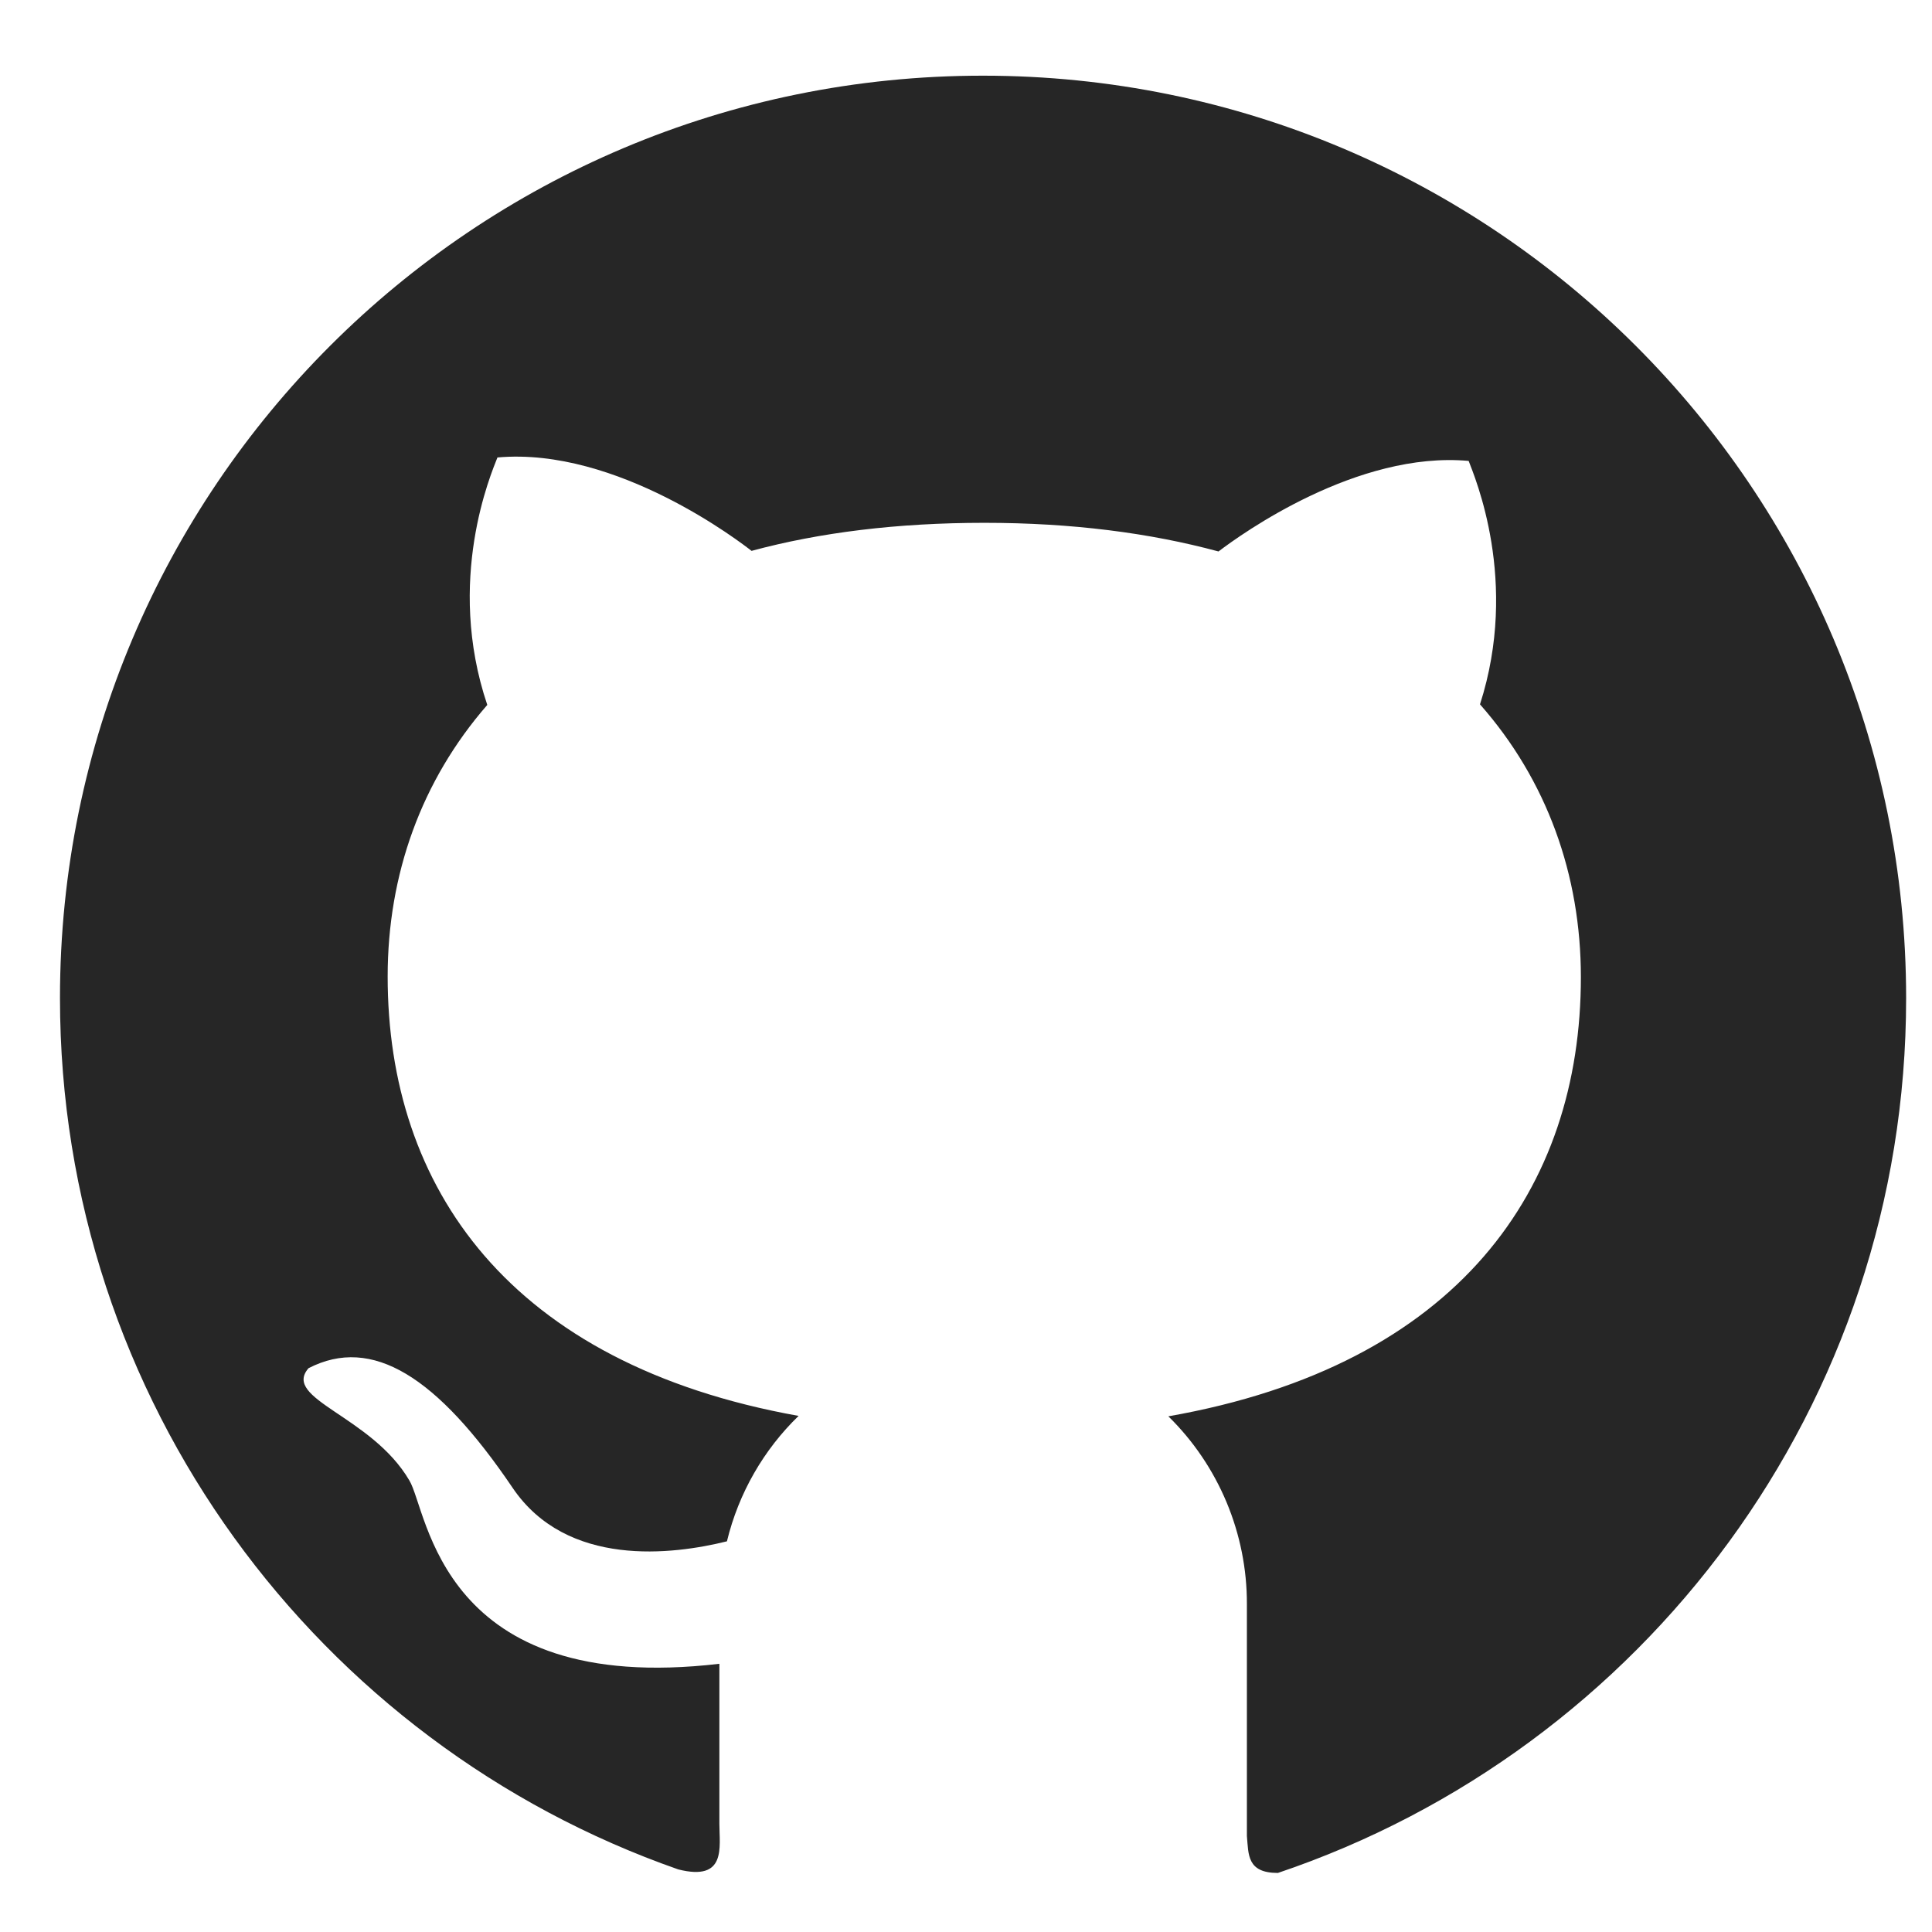 <svg width="23" height="23" viewBox="0 0 23 23" fill="none" xmlns="http://www.w3.org/2000/svg">
<g clip-path="url(#clip0_97_520)">
<path d="M11.704 0.901C5.632 0.898 0.714 5.814 0.714 11.881C0.714 16.679 3.79 20.757 8.075 22.255C8.652 22.4 8.564 21.99 8.564 21.71V19.807C5.232 20.198 5.097 17.993 4.873 17.624C4.421 16.853 3.353 16.657 3.673 16.288C4.431 15.898 5.205 16.387 6.101 17.71C6.749 18.67 8.014 18.508 8.654 18.349C8.794 17.772 9.094 17.256 9.507 16.856C6.054 16.237 4.615 14.13 4.615 11.626C4.615 10.41 5.016 9.293 5.801 8.392C5.3 6.907 5.848 5.635 5.922 5.446C7.348 5.318 8.831 6.467 8.947 6.558C9.757 6.339 10.683 6.224 11.719 6.224C12.76 6.224 13.688 6.344 14.506 6.565C14.783 6.354 16.158 5.367 17.484 5.487C17.555 5.676 18.09 6.919 17.619 8.385C18.415 9.288 18.82 10.415 18.82 11.633C18.82 14.143 17.371 16.252 13.909 16.861C14.206 17.152 14.441 17.5 14.602 17.884C14.762 18.267 14.845 18.679 14.844 19.095V21.857C14.864 22.078 14.844 22.297 15.213 22.297C19.561 20.831 22.692 16.723 22.692 11.884C22.692 5.814 17.771 0.901 11.704 0.901V0.901Z" fill="black" fill-opacity="0.85"/>
</g>
<defs>
<clipPath id="clip0_97_520">
<rect width="22" height="22" fill="white" transform="translate(0.714 0.6)"/>
</clipPath>
</defs>
</svg>
